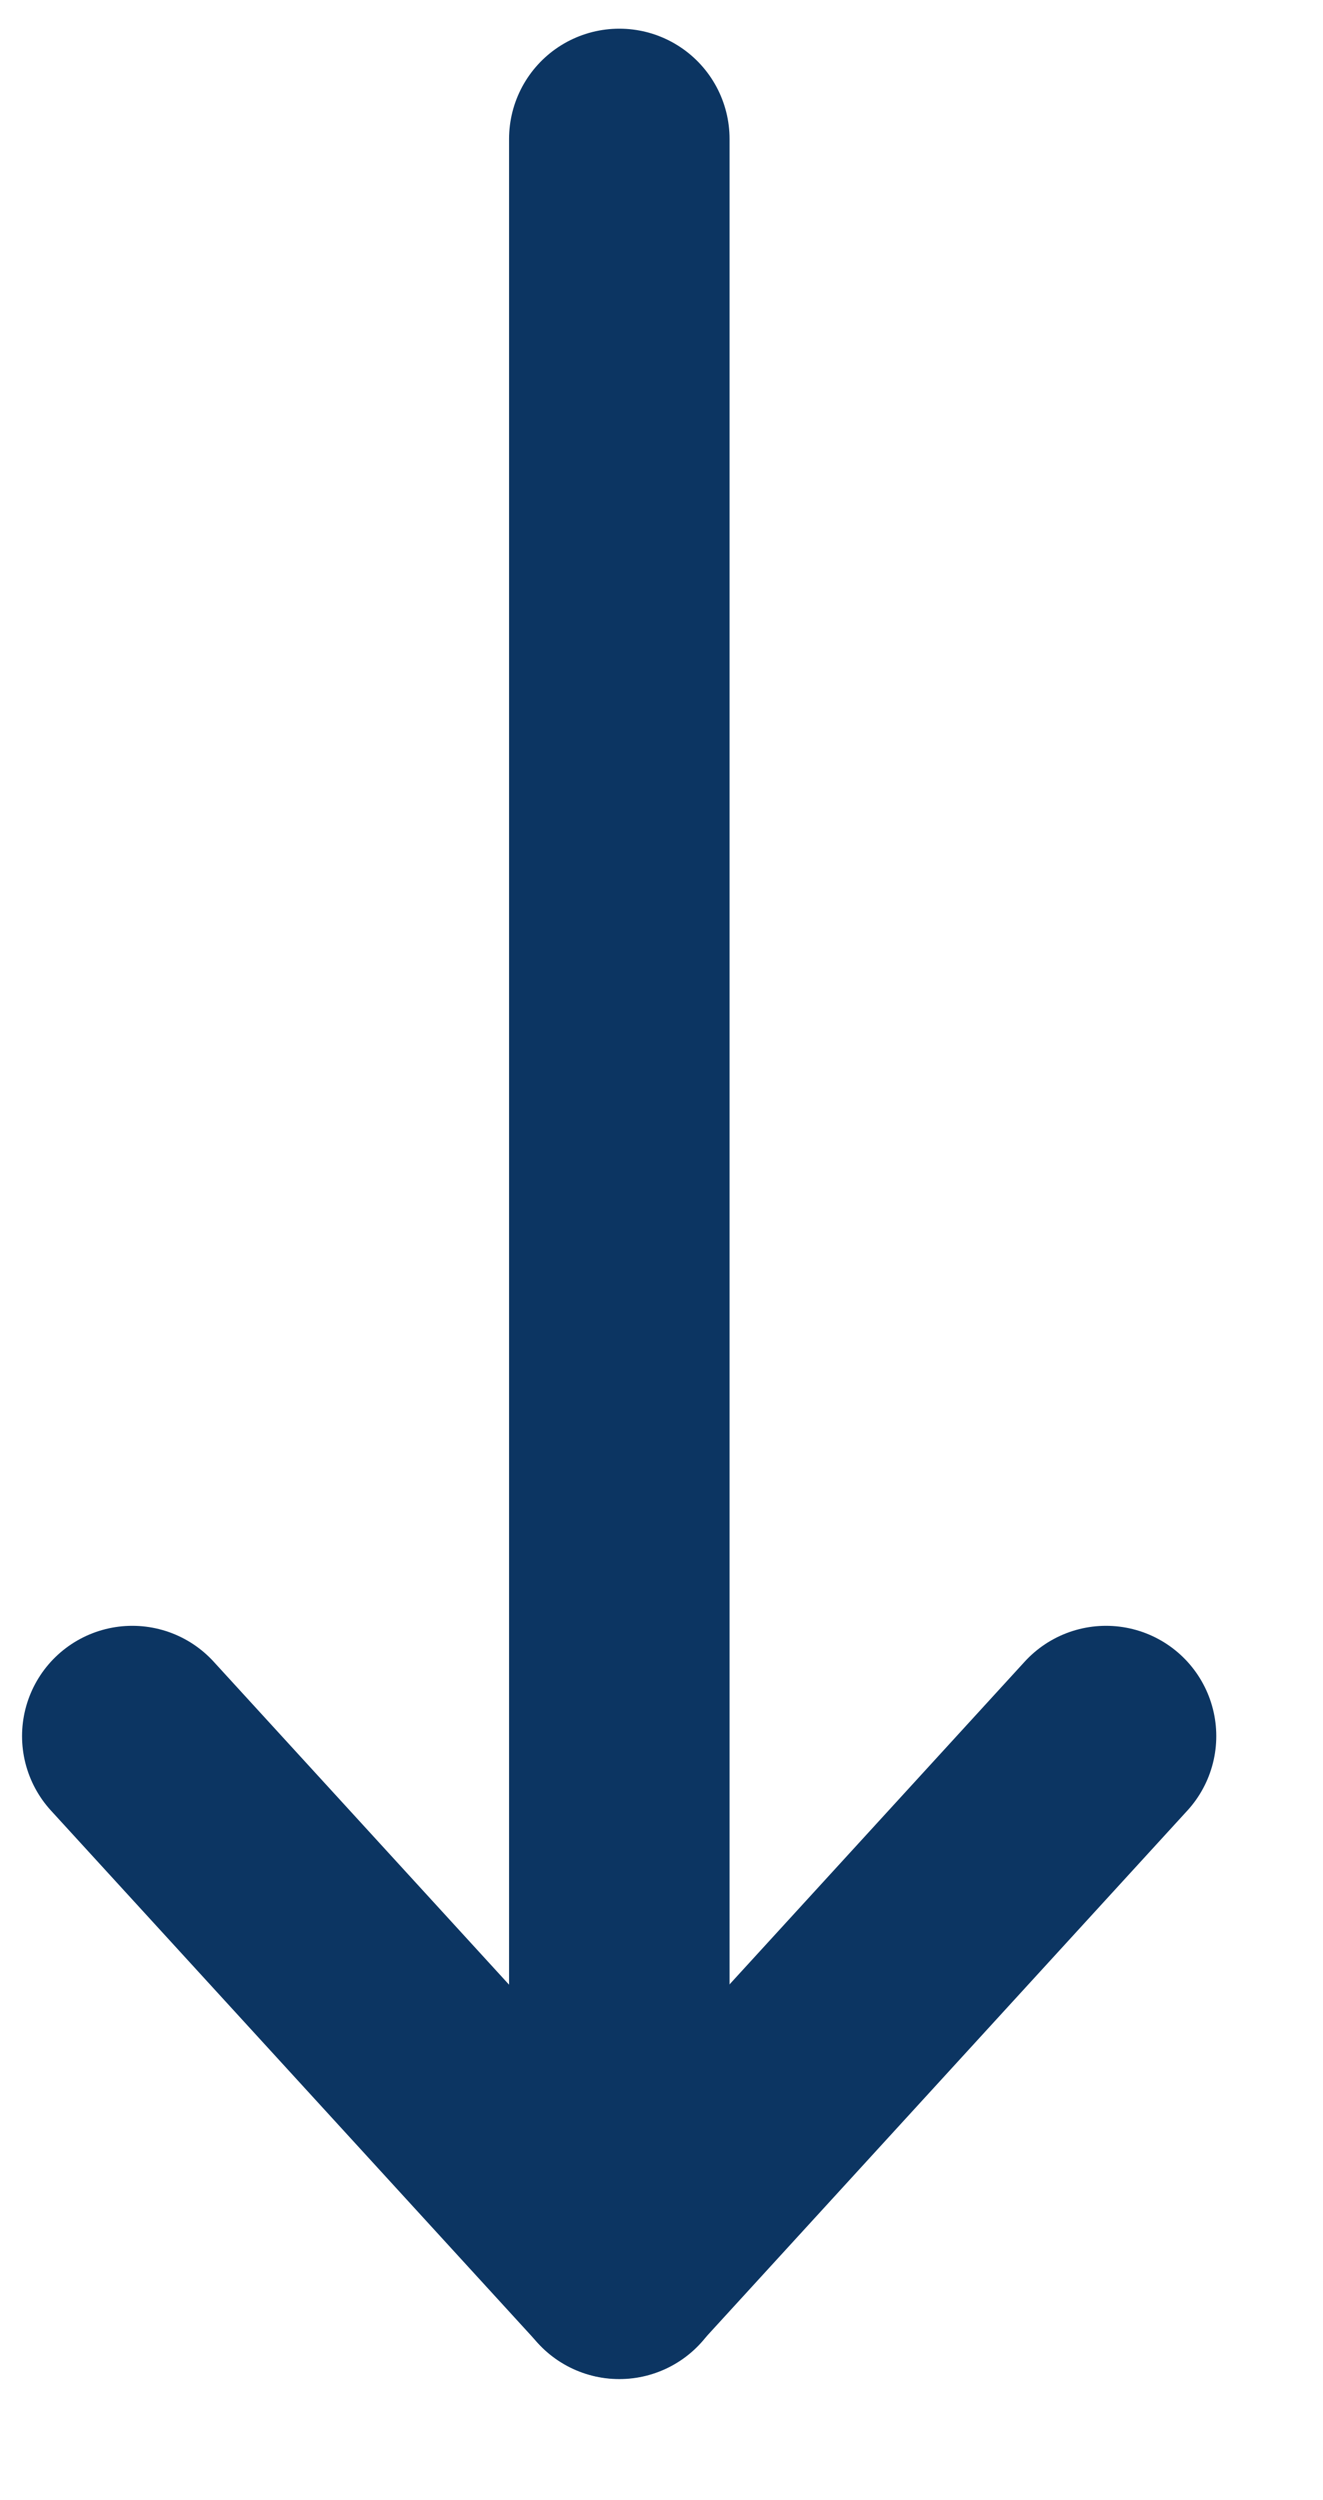 <svg width="9" height="17" viewBox="0 0 9 17" fill="none" xmlns="http://www.w3.org/2000/svg">
<path d="M0.9 11.805L4.212 15.425L7.524 11.805" stroke="#0C3562" stroke-width="1.5" stroke-linecap="round" stroke-linejoin="round"/>
<path d="M4.213 15.427V0.945" stroke="#0C3562" stroke-width="1.5" stroke-linecap="round" stroke-linejoin="round"/>
</svg>

